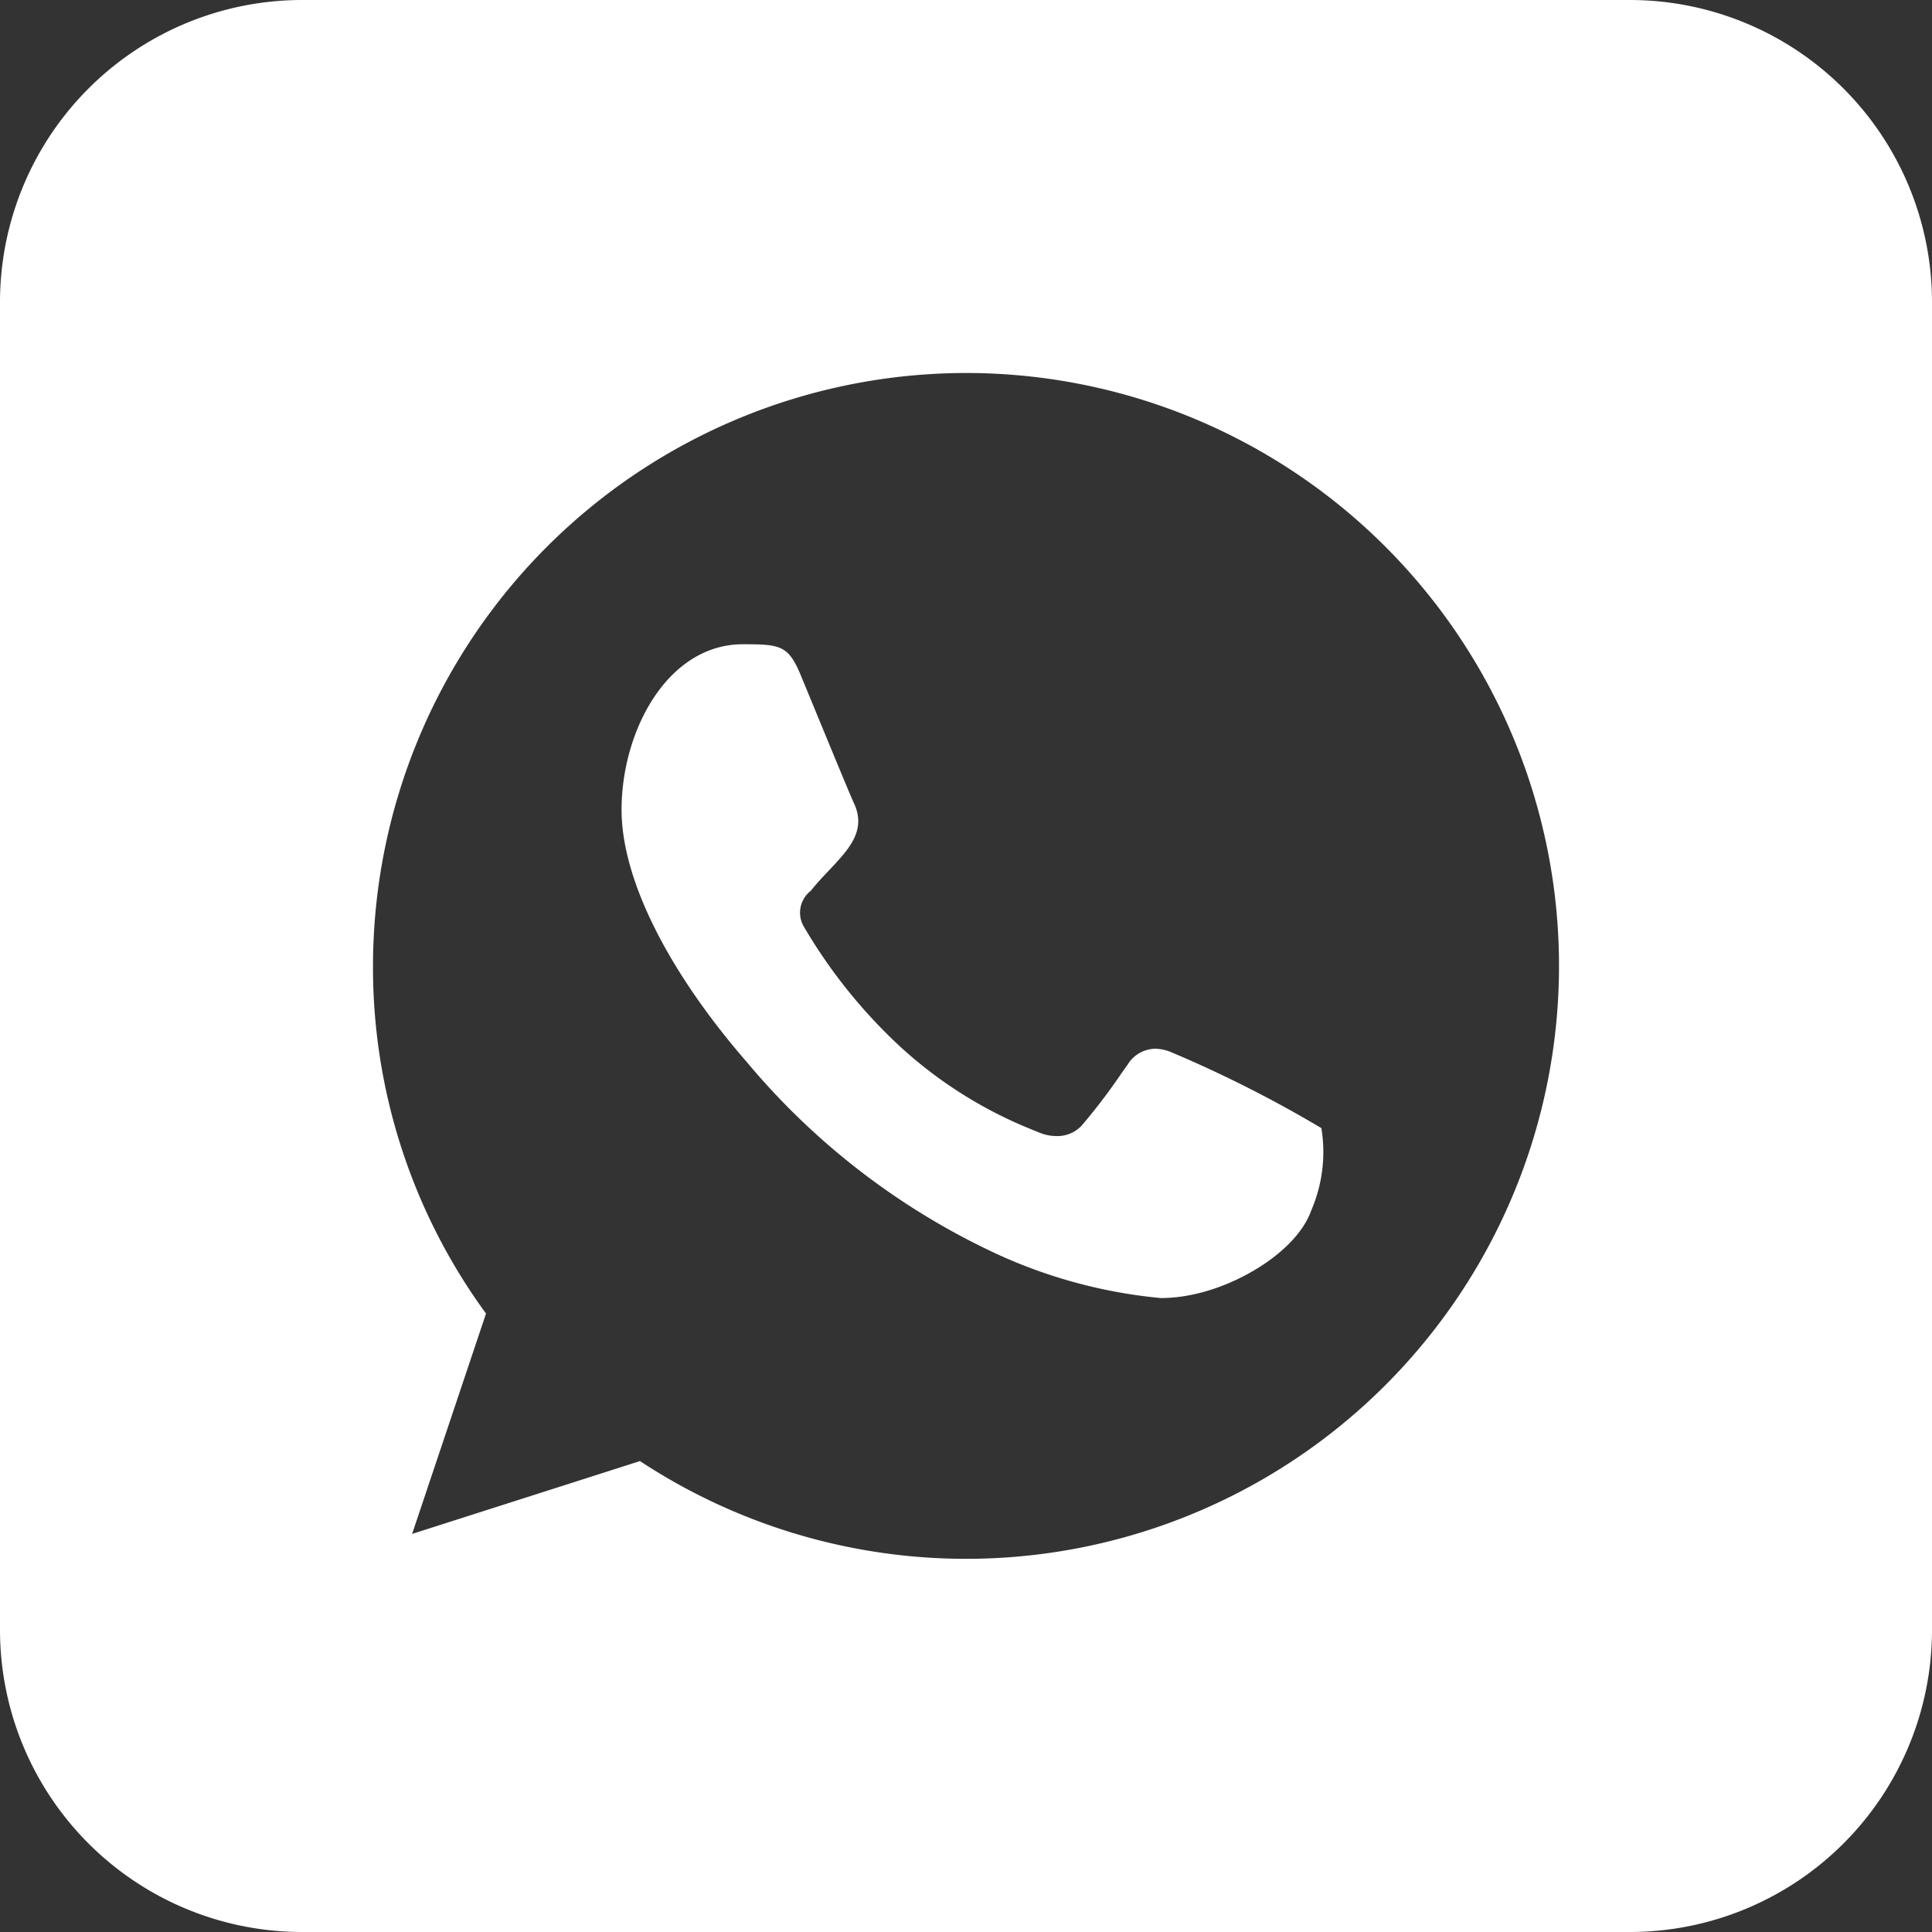 <svg xmlns="http://www.w3.org/2000/svg" width="64" height="64" viewBox="0 0 64 64">
  <rect x="0" y="0" width="64" height="64" fill="#333333" stroke="none"/>
  <path id="whatsapp" d="M54,64H10A10.011,10.011,0,0,1,0,54V10A10.011,10.011,0,0,1,10,0H54A10.011,10.011,0,0,1,64,10V54A10.011,10.011,0,0,1,54,64ZM21.2,48.4h0A19.641,19.641,0,1,0,32,12.356h-.01A19.663,19.663,0,0,0,12.356,32,19.424,19.424,0,0,0,16.1,43.513l-2.448,7.3L21.2,48.4ZM38.454,43A16.729,16.729,0,0,1,32.7,41.388a23.916,23.916,0,0,1-7.956-6.2c-2.64-3.039-4.154-6.086-4.154-8.36,0-2.639,1.536-5.486,4.018-5.486,1.23,0,1.5.033,1.905.994l.454,1.1c.539,1.307,1.208,2.932,1.311,3.148.44.918-.145,1.537-.822,2.255-.2.208-.4.423-.586.656l-.013.016a.915.915,0,0,0-.216,1.207,17.429,17.429,0,0,0,3.186,3.96,14.4,14.4,0,0,0,4.427,2.769l.18.073a1.488,1.488,0,0,0,.564.114,1.106,1.106,0,0,0,.821-.333,19.432,19.432,0,0,0,1.321-1.732l.007-.01.207-.291a1.091,1.091,0,0,1,.909-.527,1.42,1.42,0,0,1,.5.1,40.67,40.67,0,0,1,5.009,2.529,4.876,4.876,0,0,1-.334,2.724c-.464,1.315-2.326,2.443-3.857,2.774A5.124,5.124,0,0,1,38.454,43Z" fill="#fff"/>
</svg>
